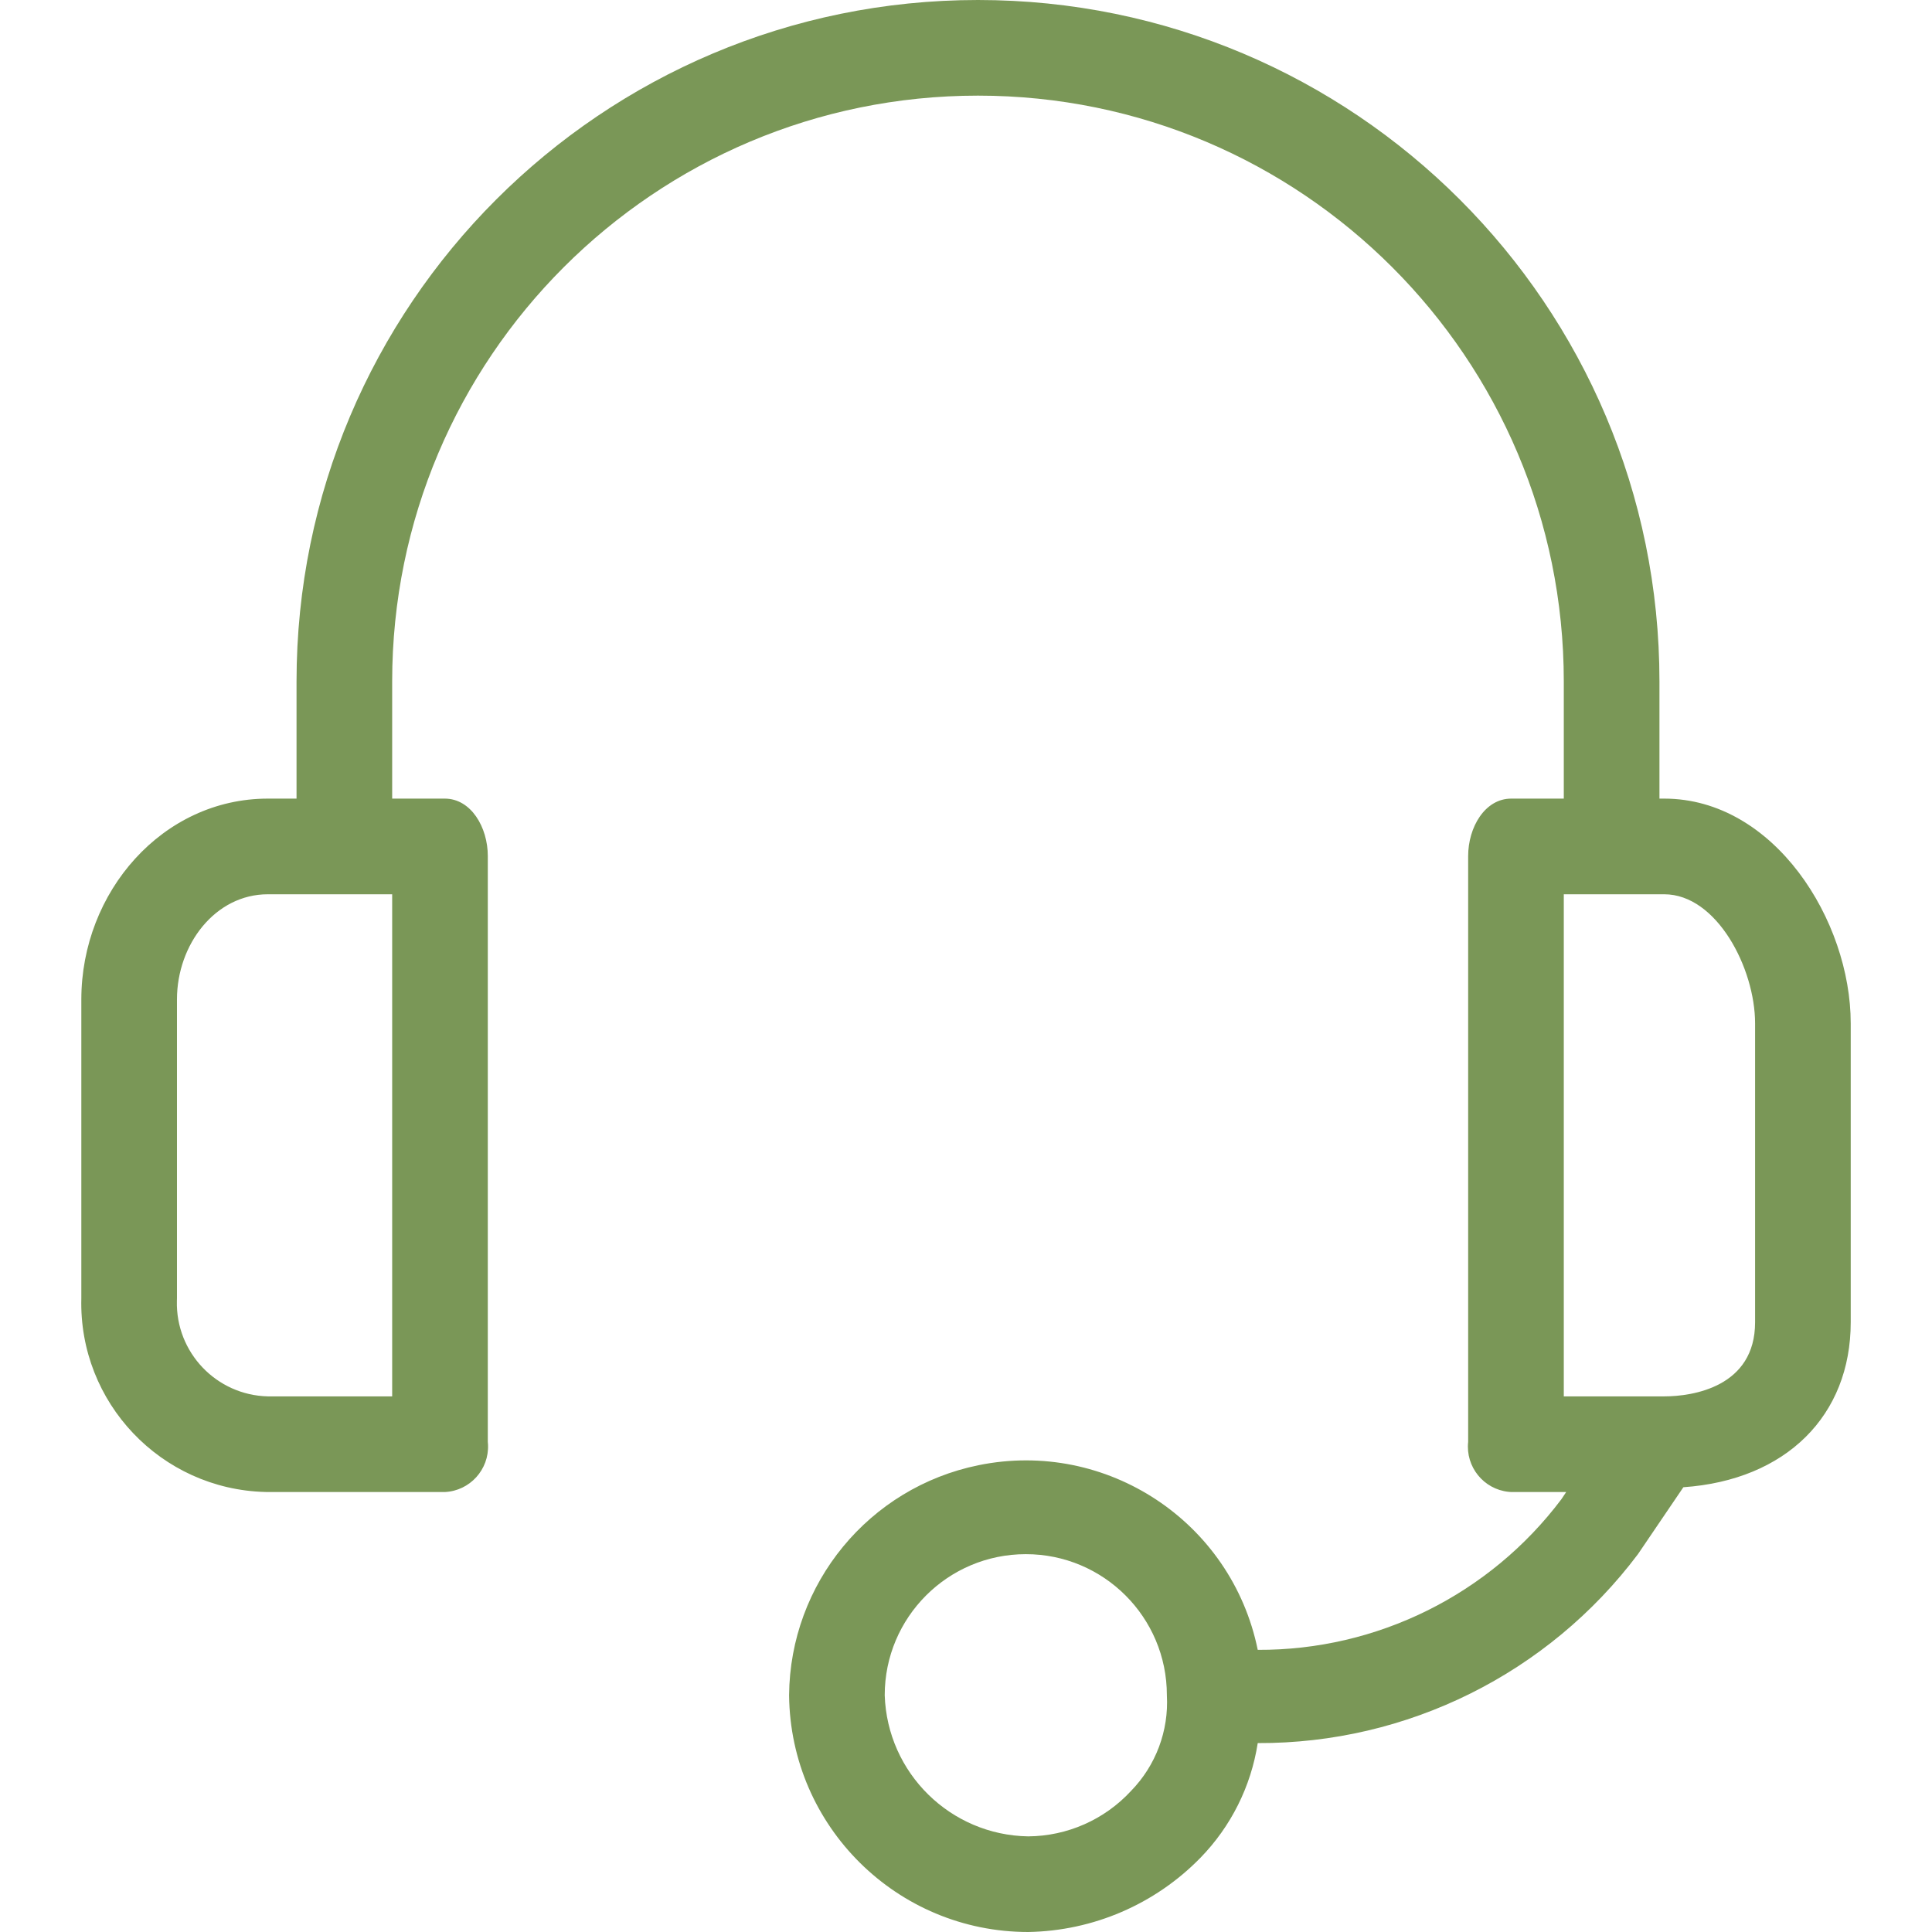 <svg width="72" height="72" viewBox="0 0 72 72" fill="none" xmlns="http://www.w3.org/2000/svg">
<path d="M62.021 29.762H61.843V25.396C61.843 11.37 50.473 0 36.447 0C22.421 0 11.051 11.37 11.051 25.396V29.762H9.981C6.061 29.762 3.031 33.237 3.031 37.248V48.386C2.932 52.273 6.003 55.503 9.889 55.602C9.92 55.603 9.951 55.604 9.981 55.604H16.575C17.509 55.56 18.231 54.767 18.187 53.833C18.186 53.8 18.183 53.766 18.179 53.733V31.901C18.179 30.832 17.556 29.762 16.575 29.762H14.615V25.396C14.615 13.339 24.389 3.564 36.447 3.564C48.504 3.564 58.278 13.339 58.278 25.396V29.762H56.318C55.338 29.762 54.714 30.831 54.714 31.901V53.733C54.614 54.662 55.288 55.497 56.217 55.596C56.251 55.6 56.284 55.602 56.318 55.604H58.367L58.189 55.871C55.515 59.425 51.319 61.506 46.872 61.485C45.899 56.711 41.239 53.63 36.466 54.604C32.383 55.436 29.44 59.012 29.407 63.178C29.456 68.064 33.431 72 38.318 72C40.737 71.96 43.043 70.968 44.734 69.237C45.874 68.069 46.622 66.574 46.872 64.96C52.441 64.981 57.694 62.371 61.041 57.92L62.734 55.425C66.565 55.158 68.971 52.752 68.971 49.277V38.138C68.971 34.307 66.12 29.762 62.021 29.762ZM14.615 52.039H9.981C8.063 51.993 6.545 50.4 6.592 48.481C6.593 48.449 6.594 48.418 6.595 48.386V37.247C6.595 35.198 8.021 33.327 9.981 33.327H14.615V52.039ZM42.15 66.743C41.162 67.813 39.775 68.426 38.318 68.436C35.419 68.39 33.066 66.076 32.971 63.178C32.97 60.275 35.323 57.92 38.227 57.919C41.13 57.917 43.485 60.27 43.486 63.174V63.178C43.56 64.501 43.075 65.794 42.15 66.743ZM65.407 49.277C65.407 51.683 63.09 52.039 62.021 52.039H58.278V33.327H62.021C63.981 33.327 65.407 36.089 65.407 38.139V49.277Z" fill="#7A9757"/>
</svg>
